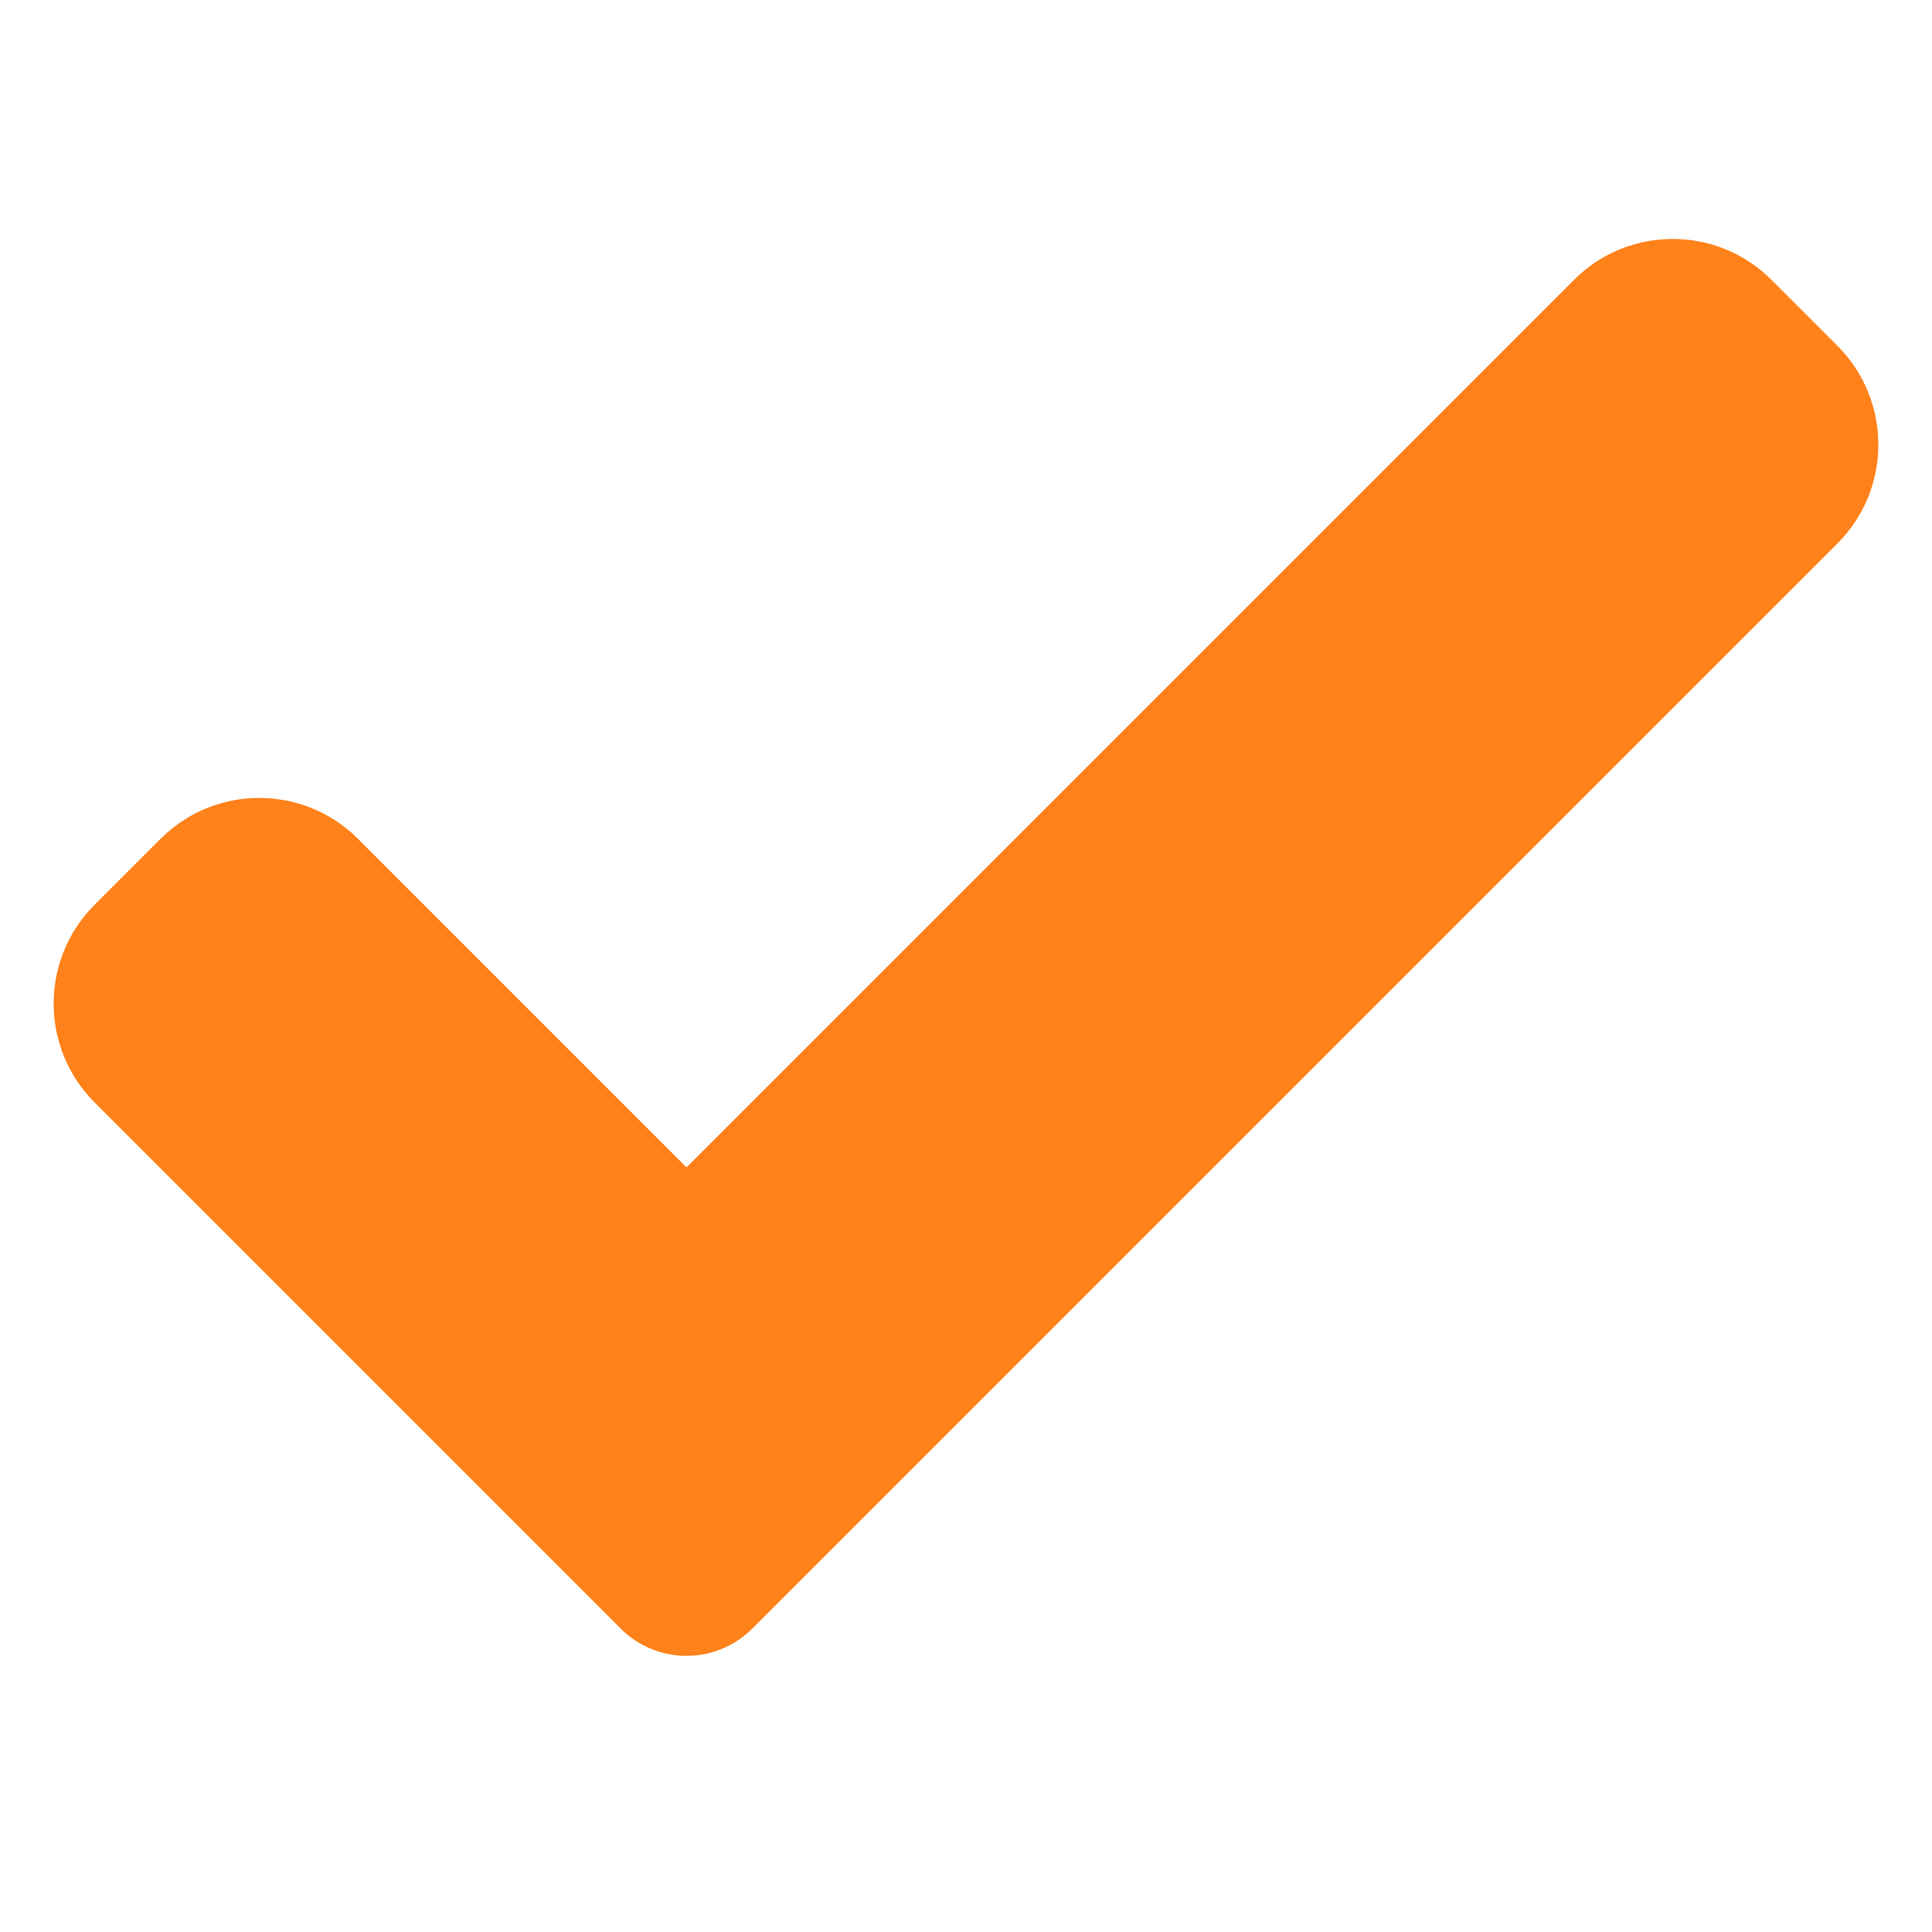 <svg xmlns="http://www.w3.org/2000/svg" width="18" height="18" viewBox="0 0 18 18" fill="none">
  <g clipPath="url(#clip0_371_21716)">
    <path d="M7.01 15.172C6.847 15.336 6.626 15.427 6.396 15.427C6.166 15.427 5.945 15.336 5.782 15.172L0.881 10.271C0.373 9.762 0.373 8.938 0.881 8.43L1.495 7.816C2.004 7.307 2.828 7.307 3.336 7.816L6.396 10.876L14.664 2.608C15.172 2.099 15.997 2.099 16.505 2.608L17.119 3.222C17.627 3.73 17.627 4.555 17.119 5.063L7.01 15.172Z" fill="#FF811A"/>
  </g>
  <defs>
    <clipPath id="clip0_371_21716">
      <rect width="17" height="17" fill="white" transform="translate(0.5 0.336)"/>
    </clipPath>
  </defs>
</svg>